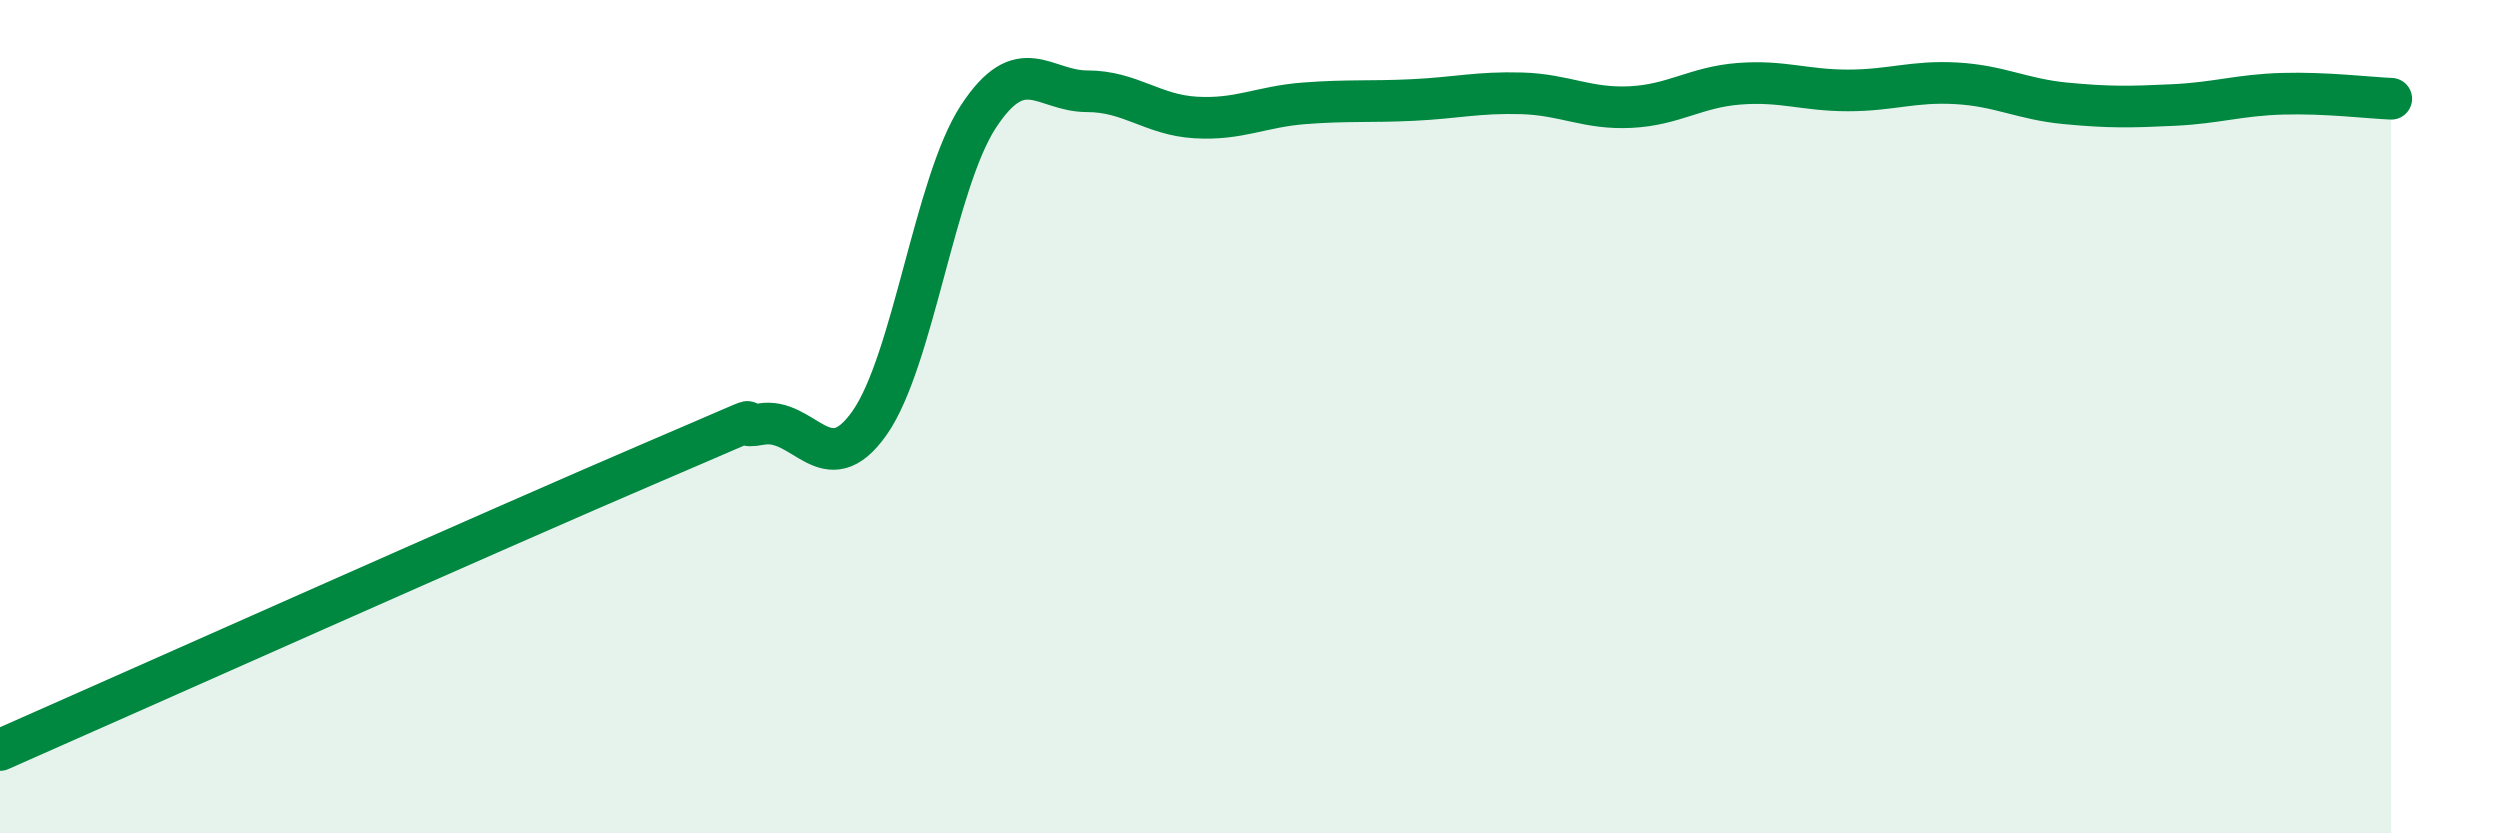 
    <svg width="60" height="20" viewBox="0 0 60 20" xmlns="http://www.w3.org/2000/svg">
      <path
        d="M 0,18 C 3.13,16.62 12,12.66 15.65,11.1 C 19.3,9.54 17.22,10.37 18.26,10.18 C 19.3,9.99 19.83,11.63 20.87,10.15 C 21.91,8.67 22.44,4.39 23.48,2.8 C 24.52,1.21 25.05,2.19 26.09,2.19 C 27.13,2.19 27.66,2.76 28.7,2.82 C 29.74,2.88 30.26,2.56 31.3,2.48 C 32.34,2.4 32.87,2.45 33.91,2.4 C 34.95,2.35 35.48,2.21 36.52,2.24 C 37.56,2.27 38.09,2.62 39.13,2.57 C 40.17,2.52 40.7,2.09 41.74,2.01 C 42.78,1.93 43.31,2.17 44.35,2.17 C 45.39,2.17 45.92,1.94 46.96,2 C 48,2.06 48.53,2.38 49.57,2.48 C 50.61,2.58 51.13,2.57 52.17,2.52 C 53.21,2.47 53.74,2.28 54.78,2.25 C 55.82,2.22 56.87,2.35 57.39,2.37L57.39 20L0 20Z"
        fill="#008740"
        opacity="0.1"
        stroke-linecap="round"
        stroke-linejoin="round"
      />
      <path
        d="M 0,18 C 3.13,16.62 12,12.66 15.65,11.1 C 19.3,9.54 17.22,10.37 18.26,10.18 C 19.3,9.99 19.83,11.63 20.87,10.15 C 21.91,8.67 22.44,4.39 23.48,2.8 C 24.52,1.21 25.05,2.19 26.09,2.19 C 27.13,2.19 27.66,2.76 28.7,2.82 C 29.74,2.88 30.26,2.56 31.3,2.48 C 32.34,2.4 32.87,2.45 33.91,2.4 C 34.95,2.35 35.48,2.21 36.52,2.24 C 37.56,2.27 38.09,2.62 39.13,2.57 C 40.17,2.52 40.7,2.09 41.74,2.01 C 42.78,1.93 43.31,2.17 44.35,2.17 C 45.39,2.17 45.92,1.94 46.96,2 C 48,2.06 48.53,2.38 49.57,2.48 C 50.61,2.58 51.13,2.57 52.17,2.52 C 53.21,2.47 53.74,2.28 54.78,2.25 C 55.82,2.22 56.87,2.35 57.39,2.37"
        stroke="#008740"
        stroke-width="1"
        fill="none"
        stroke-linecap="round"
        stroke-linejoin="round"
      />
    </svg>
  